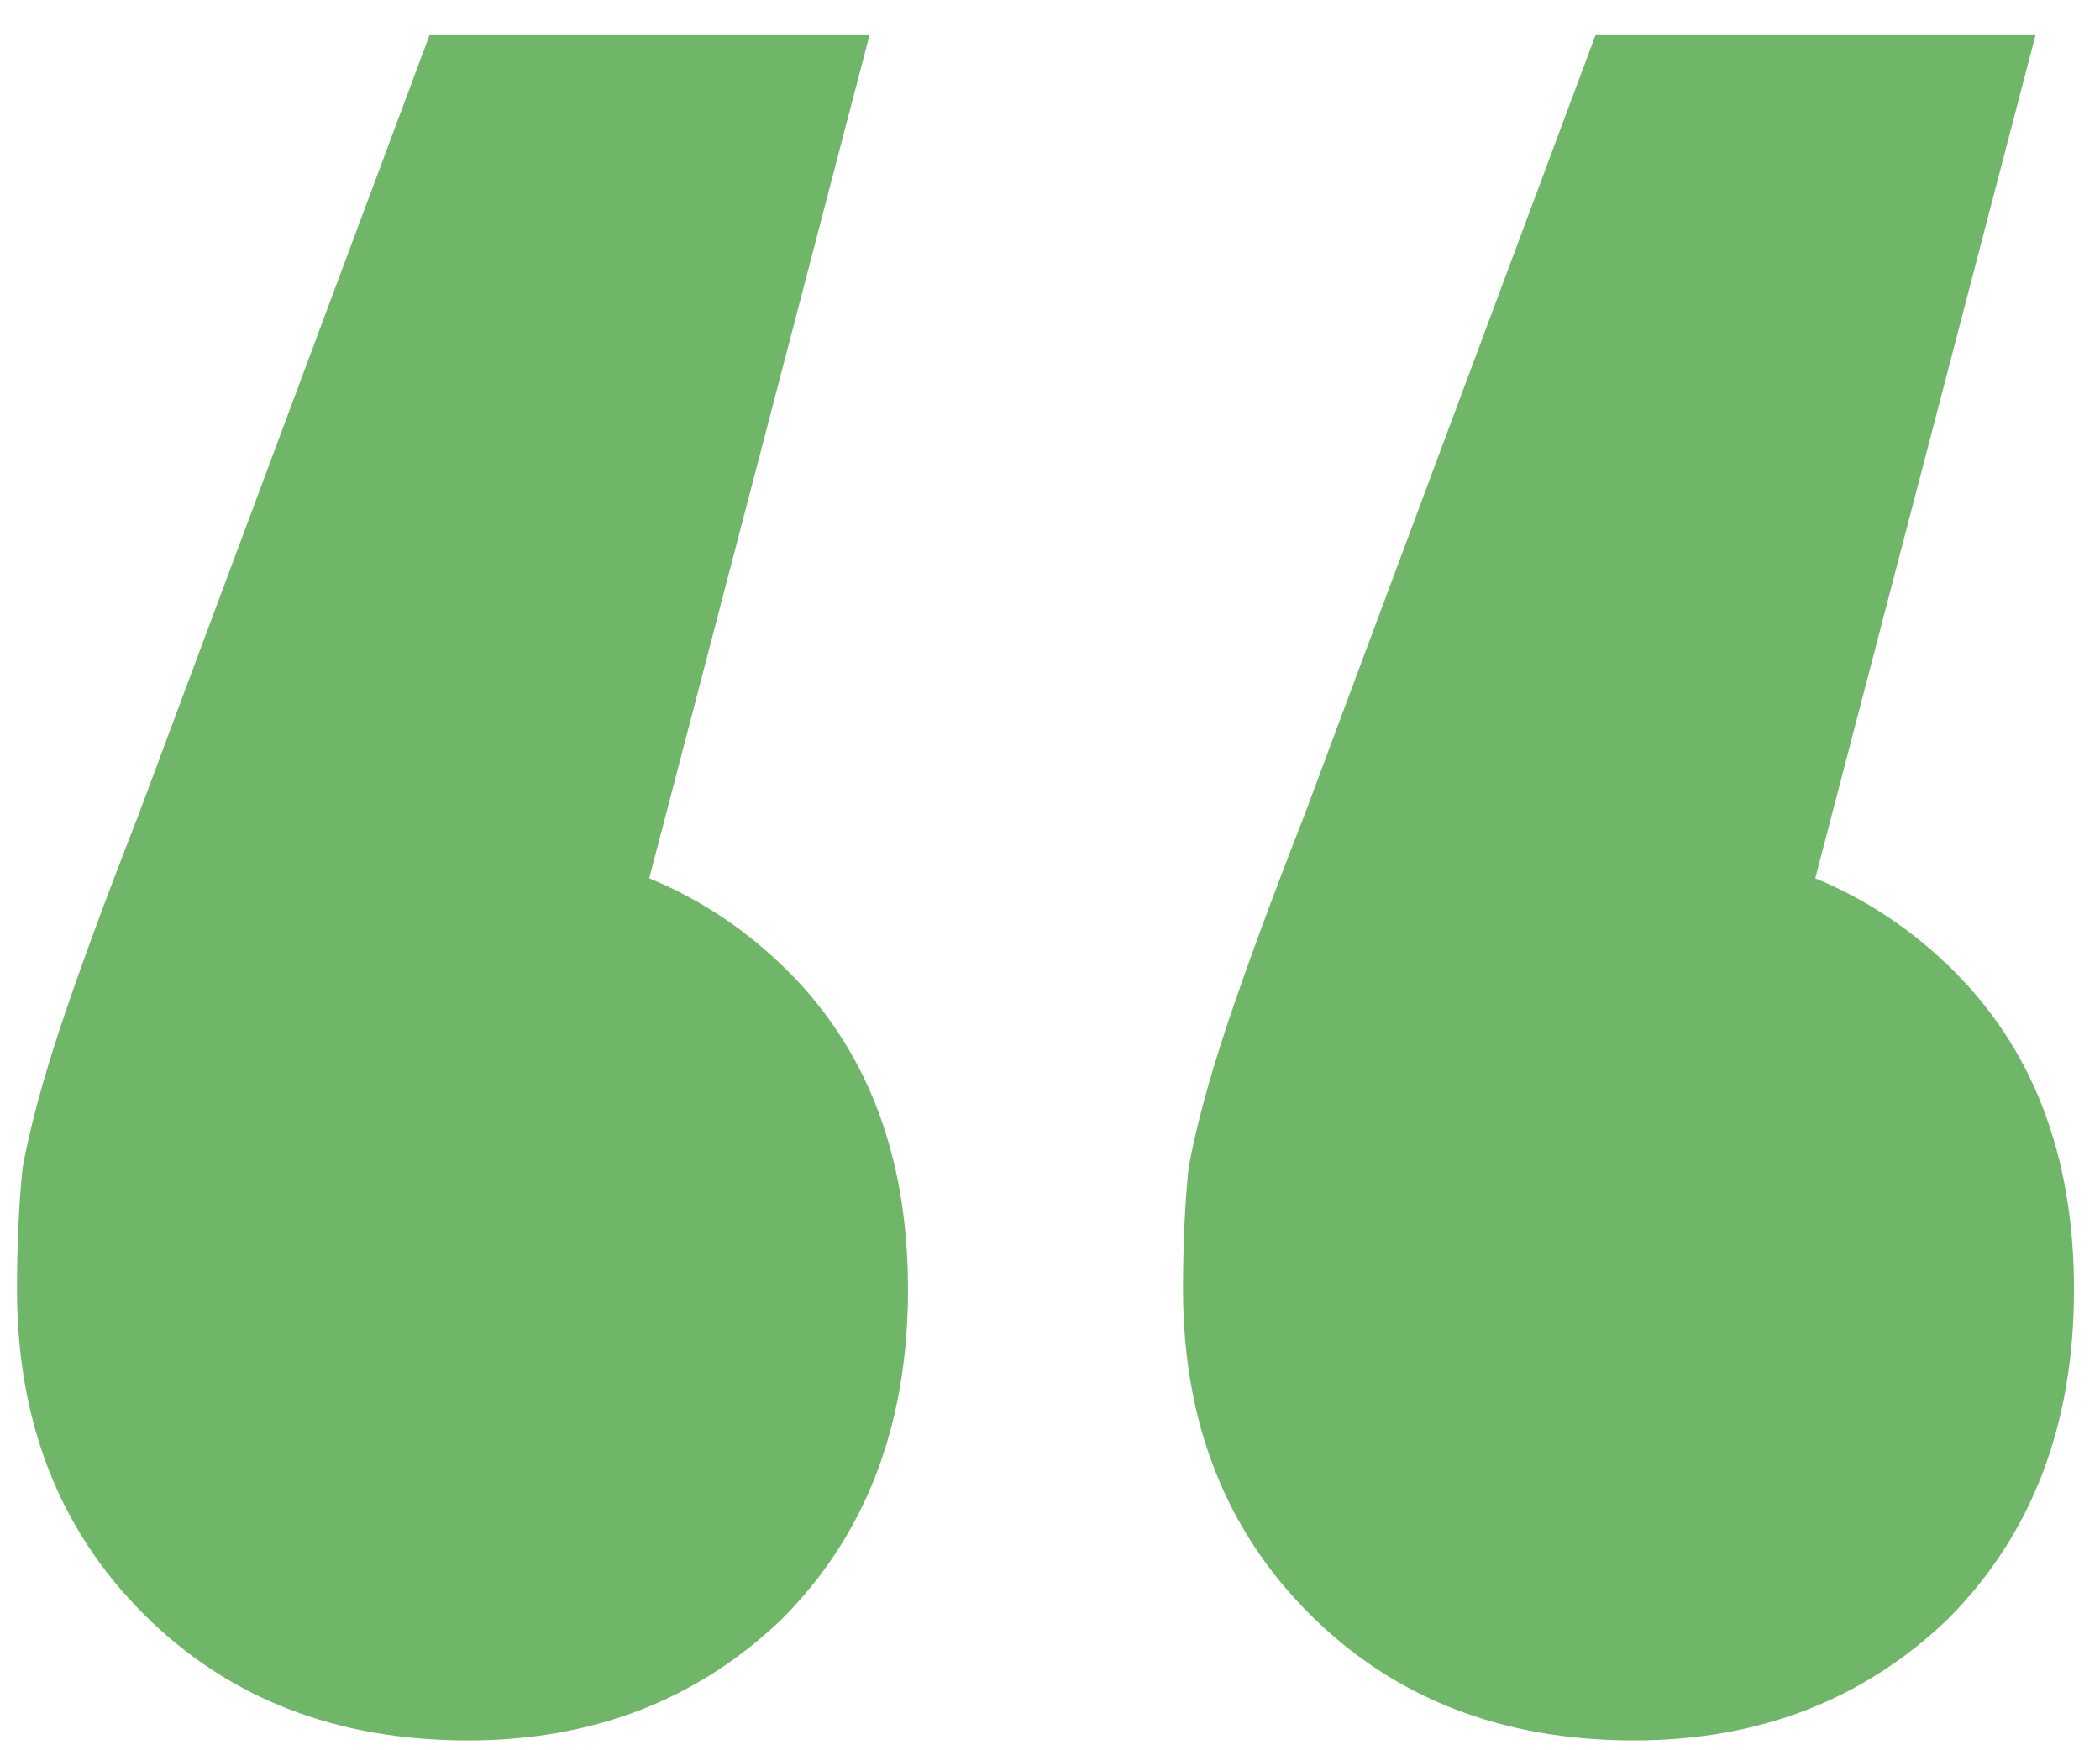 <svg width="42" height="35" viewBox="0 0 42 35" fill="none" xmlns="http://www.w3.org/2000/svg">
<path d="M17.39 0.703L11.01 25.123L9.25 16.873C11.816 16.873 13.943 17.68 15.63 19.293C17.317 20.907 18.16 23.07 18.16 25.783C18.16 28.497 17.317 30.697 15.63 32.383C13.943 33.996 11.853 34.803 9.36 34.803C6.72 34.803 4.557 33.96 2.87 32.273C1.183 30.587 0.34 28.423 0.34 25.783C0.34 24.903 0.377 24.096 0.45 23.363C0.597 22.556 0.853 21.603 1.22 20.503C1.587 19.403 2.1 18.01 2.76 16.323L8.59 0.703L17.39 0.703ZM40.71 0.703L34.33 25.123L32.57 16.873C35.136 16.873 37.263 17.68 38.95 19.293C40.636 20.907 41.48 23.07 41.48 25.783C41.48 28.497 40.636 30.697 38.95 32.383C37.263 33.996 35.173 34.803 32.68 34.803C30.04 34.803 27.877 33.96 26.19 32.273C24.503 30.587 23.66 28.423 23.66 25.783C23.66 24.903 23.697 24.096 23.77 23.363C23.916 22.556 24.173 21.603 24.54 20.503C24.907 19.403 25.42 18.01 26.08 16.323L31.91 0.703L40.71 0.703Z" fill="#6FB669"/>
</svg>
